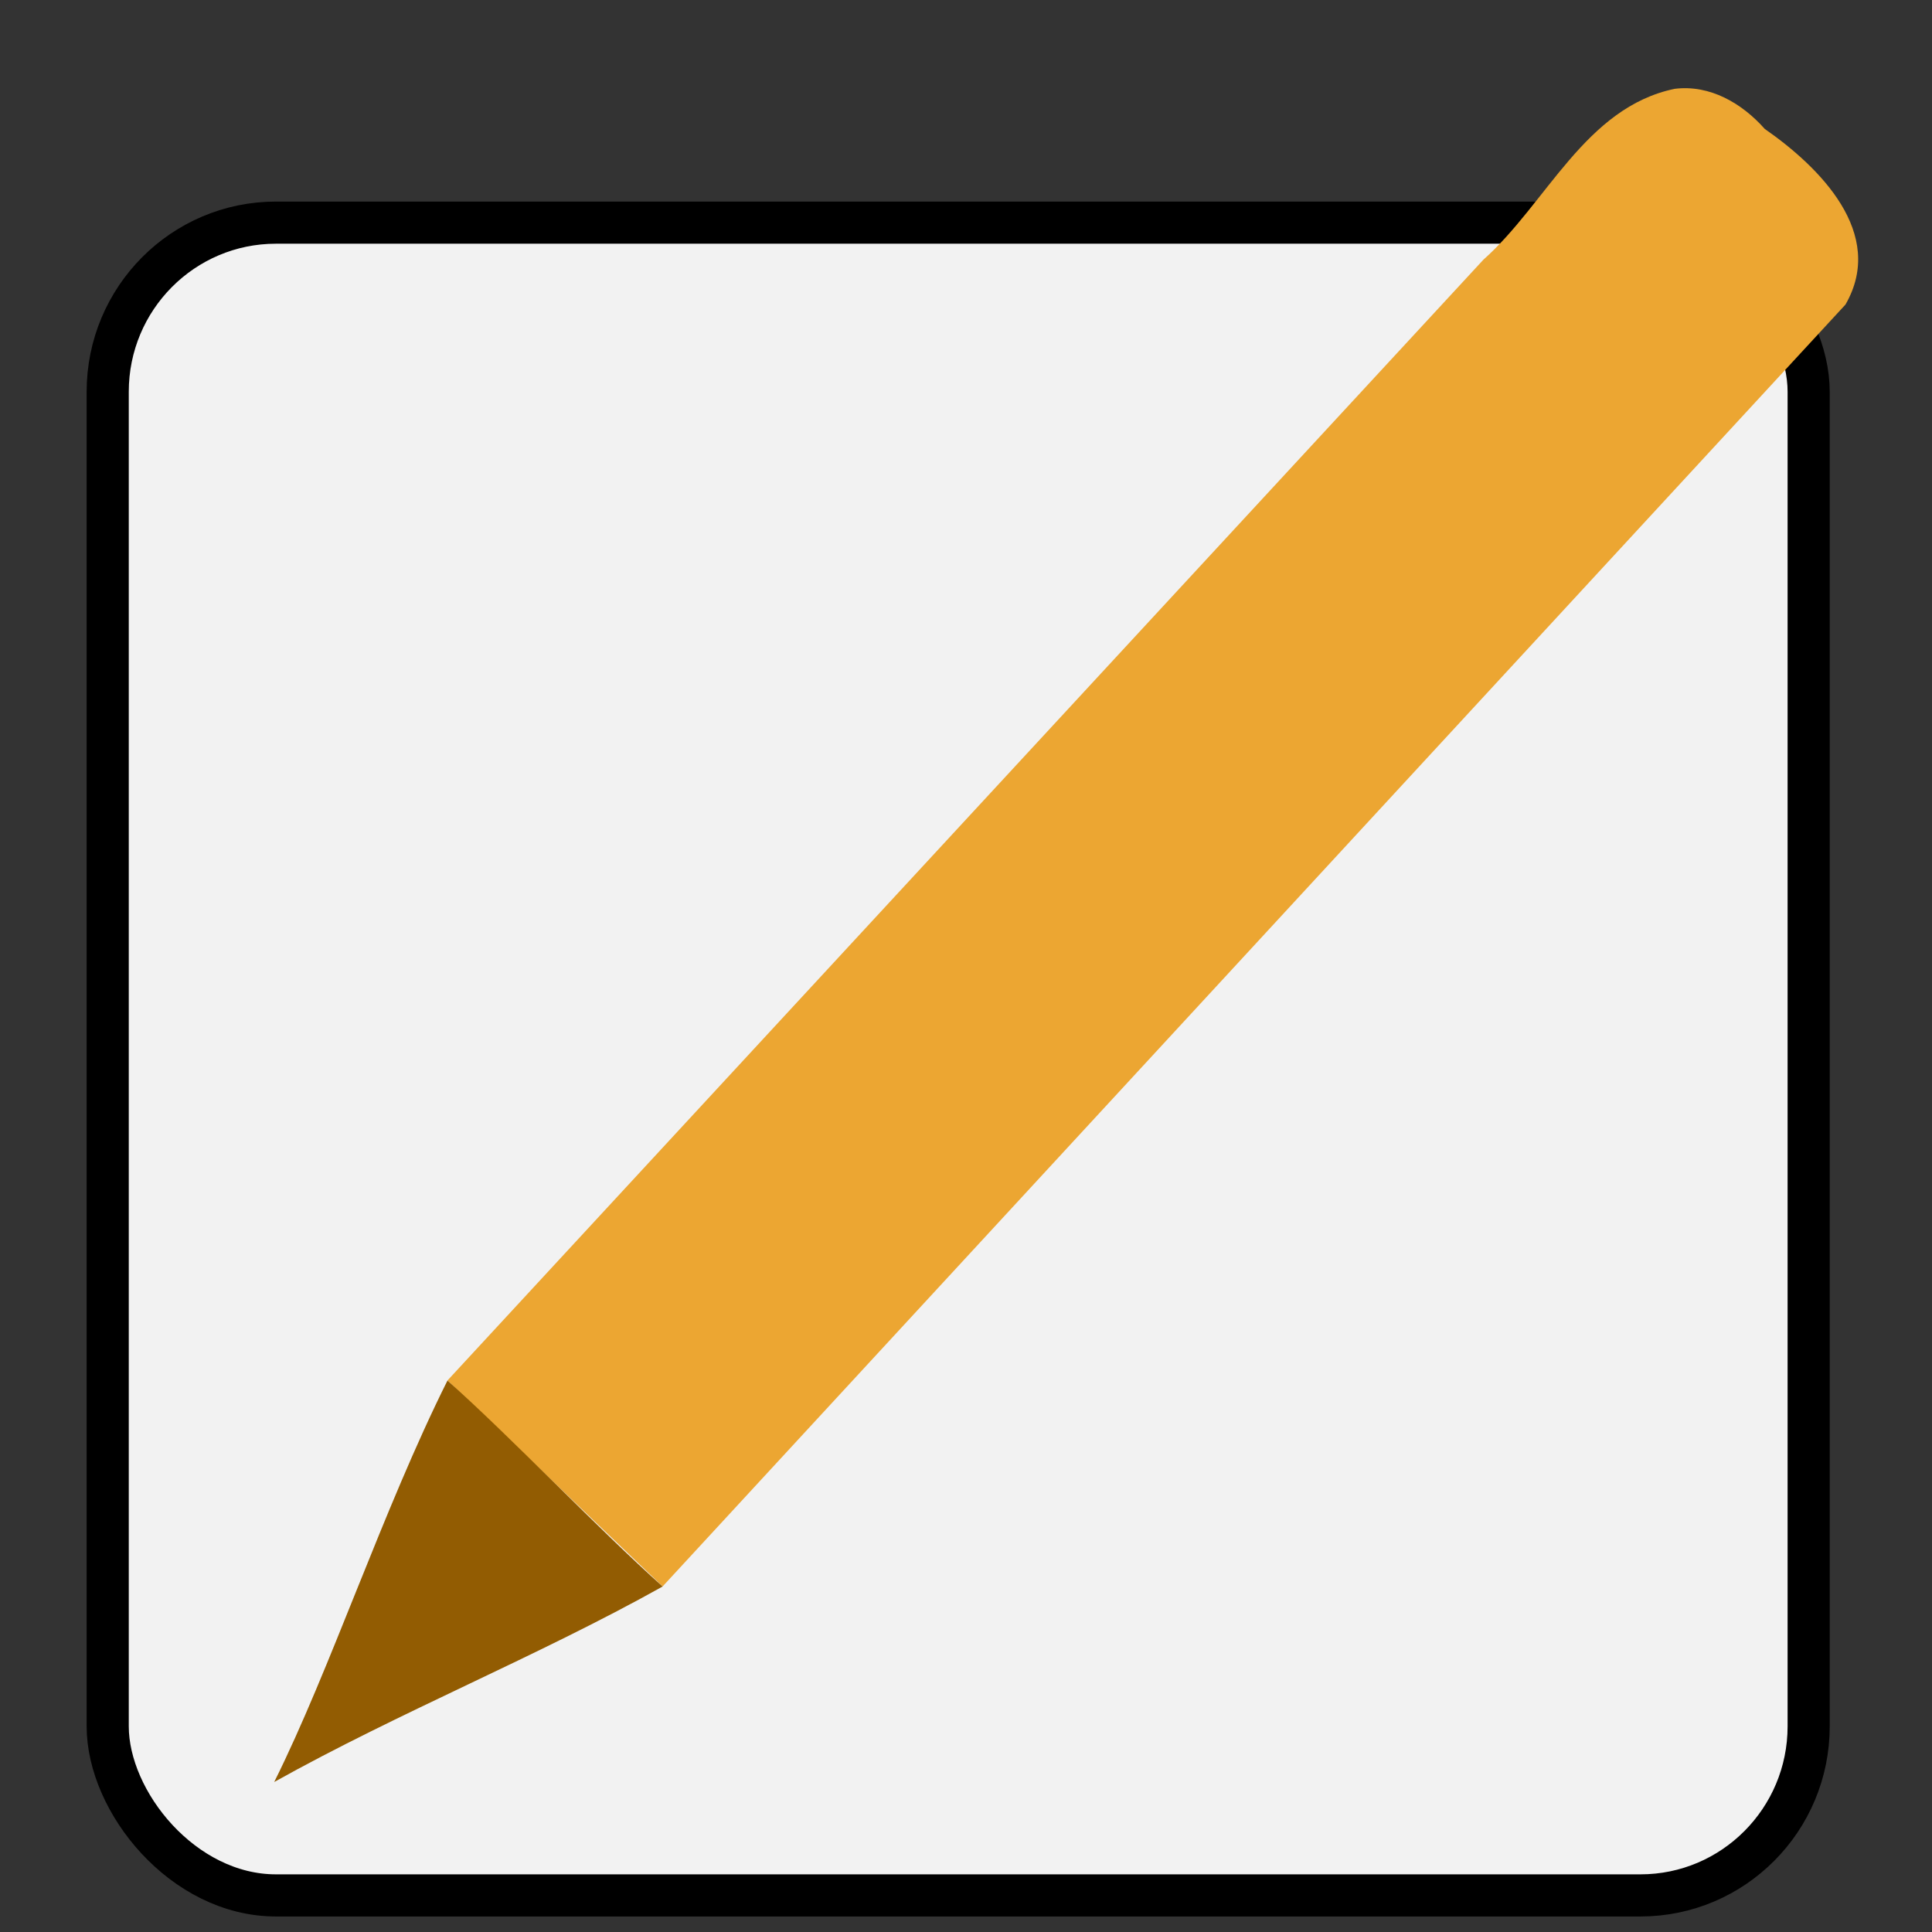 <?xml version="1.0" encoding="UTF-8" standalone="no"?>
<!-- Created with Inkscape (http://www.inkscape.org/) -->

<svg
   width="100"
   height="100"
   viewBox="0 0 26.458 26.458"
   version="1.1"
   id="svg5"
   inkscape:version="1.1.1 (3bf5ae0d25, 2021-09-20)"
   sodipodi:docname="00Misc-11Rename.svg"
   xmlns:inkscape="http://www.inkscape.org/namespaces/inkscape"
   xmlns:sodipodi="http://sodipodi.sourceforge.net/DTD/sodipodi-0.dtd"
   xmlns="http://www.w3.org/2000/svg"
   xmlns:svg="http://www.w3.org/2000/svg">
  <rect x="0" y="0" width="26.458" height="26.458" fill="#333333" stroke="none"/>
  <sodipodi:namedview
     id="namedview7"
     pagecolor="#ffffff"
     bordercolor="#666666"
     borderopacity="1.0"
     inkscape:pageshadow="2"
     inkscape:pageopacity="0.0"
     inkscape:pagecheckerboard="0"
     inkscape:document-units="px"
     showgrid="false"
     inkscape:zoom="5.786981"
     inkscape:cx="19.699391"
     inkscape:cy="60.91259"
     inkscape:window-width="1920"
     inkscape:window-height="1001"
     inkscape:window-x="-9"
     inkscape:window-y="-9"
     inkscape:window-maximized="1"
     inkscape:current-layer="layer1"
     units="px"
     width="100px" />
  <defs
     id="defs2">
    <linearGradient
       id="linearGradient3056"
       inkscape:swatch="gradient">
      <stop
         style="stop-color:#45c200;stop-opacity:1"
         offset="0"
         id="stop826" />
      <stop
         style="stop-color:#53e900;stop-opacity:1"
         offset="1"
         id="stop828" />
    </linearGradient>
    <linearGradient
       id="linearGradient3056-2">
      <stop
         style="stop-color:#45c200;stop-opacity:1"
         offset="0"
         id="stop3052" />
      <stop
         style="stop-color:#5fff07;stop-opacity:1"
         offset="1"
         id="stop3054" />
    </linearGradient>
  </defs>
  <g
     inkscape:label="图层 1"
     inkscape:groupmode="layer"
     id="layer1">
    <rect
       style="fill:#f2f2f2;stroke:#000000;stroke-width:0.577;stroke-linecap:round"
       id="rect1053"
       width="23.294"
       height="22.908"
       x="1.475"
       y="3.049"
       rx="2.304"
       ry="2.316" />
    <g
       id="g1986"
       transform="matrix(1.045,-0.003,0.003,1.045,-3.263,-0.507)">
      <path
         id="rect1061"
         style="fill:#eca632;fill-opacity:1;stroke-width:0.529;stroke-linecap:round;stroke-linejoin:round;paint-order:markers stroke fill"
         d="m 25.065,1.721 c -1.175,0.24 -1.681,1.496 -2.514,2.232 L 8.933,18.602 11.745,21.309 27.294,4.555 c 0.541,-0.931 -0.335,-1.804 -1.051,-2.305 -0.296,-0.336 -0.716,-0.585 -1.178,-0.529 z"
         sodipodi:nodetypes="ccccccc" />
      <path
         id="path2497"
         style="fill:#925c02;fill-opacity:1;stroke:none;stroke-width:0.265px;stroke-linecap:butt;stroke-linejoin:miter;stroke-opacity:1"
         d="m 6.646,23.858 c 1.647,-0.914 3.452,-1.634 5.099,-2.548 -0.818,-0.734 -1.993,-1.975 -2.812,-2.707 -0.852,1.694 -1.55,3.792 -2.286,5.255 z"
         sodipodi:nodetypes="cccc" />
    </g>
  </g>
</svg>

